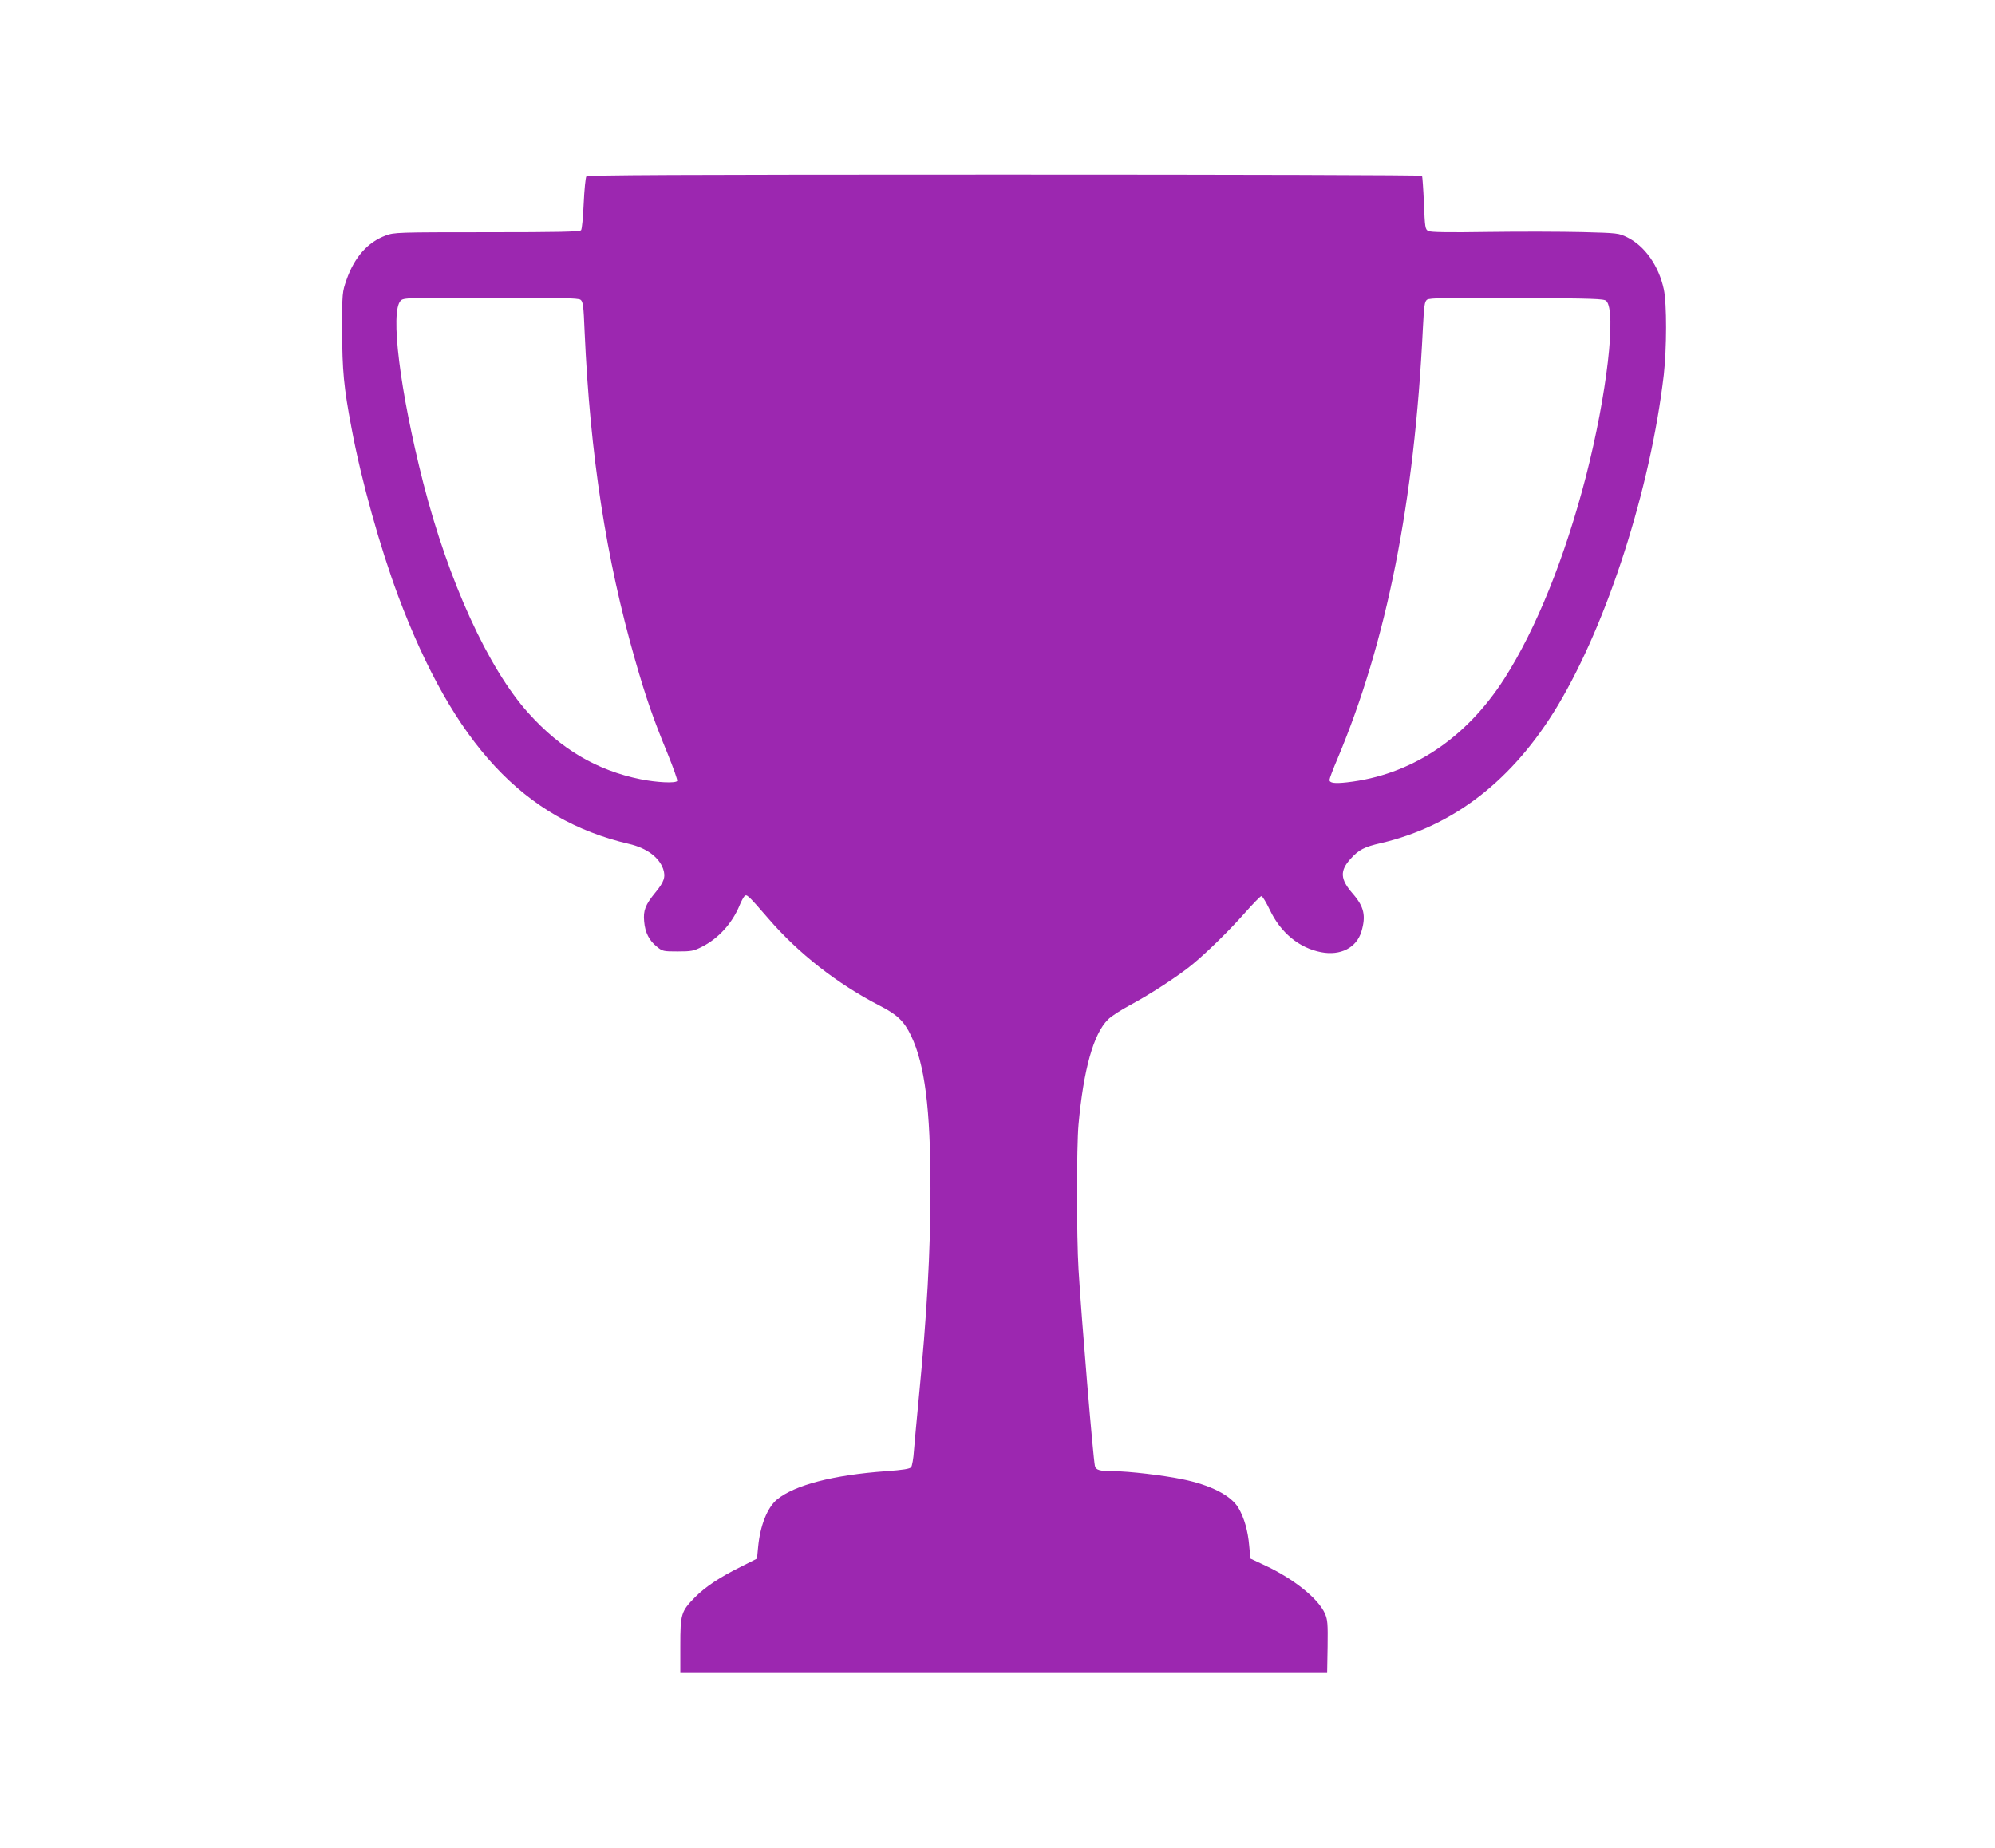 <?xml version="1.0" standalone="no"?>
<!DOCTYPE svg PUBLIC "-//W3C//DTD SVG 20010904//EN"
 "http://www.w3.org/TR/2001/REC-SVG-20010904/DTD/svg10.dtd">
<svg version="1.0" xmlns="http://www.w3.org/2000/svg"
 width="1280pt" height="1186pt" viewBox="0 0 1280 1186"
 preserveAspectRatio="xMidYMid meet">
<g transform="translate(0,1186) scale(0.1,-0.1)"
fill="#9c27b0" stroke="none">
<path d="M3762 10728 c-5 -7 -13 -85 -17 -173 -4 -88 -11 -166 -17 -172 -8
-10 -141 -13 -604 -13 -576 0 -595 -1 -649 -21 -116 -43 -201 -139 -252 -285
-27 -78 -28 -82 -28 -324 1 -259 10 -362 61 -630 62 -332 182 -761 299 -1075
357 -951 806 -1433 1480 -1590 113 -26 193 -85 220 -161 17 -51 6 -83 -51
-152 -63 -77 -78 -114 -71 -185 6 -71 32 -122 81 -161 36 -30 42 -31 134 -31
88 0 103 3 156 30 105 53 193 149 241 265 10 25 24 51 31 59 15 16 23 8 154
-143 193 -224 442 -419 716 -560 111 -57 155 -99 199 -191 89 -184 125 -471
125 -982 0 -407 -23 -812 -75 -1343 -13 -135 -27 -287 -31 -337 -3 -51 -12
-99 -18 -107 -8 -11 -51 -18 -161 -26 -338 -24 -587 -89 -700 -182 -62 -52
-108 -167 -121 -306 l-7 -73 -101 -51 c-139 -69 -229 -129 -296 -196 -90 -92
-95 -107 -95 -312 l0 -175 2075 0 2075 0 3 168 c2 149 0 173 -17 213 -43 97
-200 223 -386 310 l-92 43 -8 82 c-8 96 -32 180 -69 243 -47 80 -179 148 -363
185 -122 25 -342 51 -438 51 -89 0 -114 7 -120 34 -11 47 -87 955 -105 1261
-13 209 -13 789 0 930 32 352 96 582 189 673 20 21 86 63 146 95 125 67 312
189 396 259 99 82 237 218 336 330 52 59 100 108 106 108 7 0 31 -40 54 -88
69 -146 188 -245 330 -272 124 -24 227 29 258 133 30 101 17 159 -55 242 -82
94 -85 147 -13 226 51 56 87 75 193 99 467 109 849 406 1135 883 320 536 594
1389 680 2122 19 169 20 457 0 549 -32 150 -122 278 -234 333 -55 27 -60 28
-291 34 -129 3 -399 4 -600 1 -257 -4 -372 -2 -386 6 -20 10 -22 23 -28 179
-4 92 -10 171 -12 175 -3 5 -1208 8 -2678 8 -2127 0 -2676 -3 -2684 -12z m-38
-791 c17 -12 20 -37 27 -208 35 -787 138 -1456 324 -2104 71 -247 114 -371
210 -605 36 -89 63 -165 60 -171 -10 -16 -132 -10 -236 11 -280 57 -511 193
-719 425 -258 286 -513 847 -674 1475 -151 593 -214 1102 -145 1171 18 18 41
19 577 19 451 0 562 -3 576 -13z m6582 -8 c66 -67 4 -601 -130 -1124 -135
-522 -320 -980 -523 -1298 -248 -388 -601 -621 -1011 -667 -81 -9 -112 -4
-112 16 0 8 23 69 52 137 315 750 493 1645 547 2756 8 152 11 176 27 188 15
11 121 13 576 11 500 -3 559 -5 574 -19z"/>
</g>
</svg>
